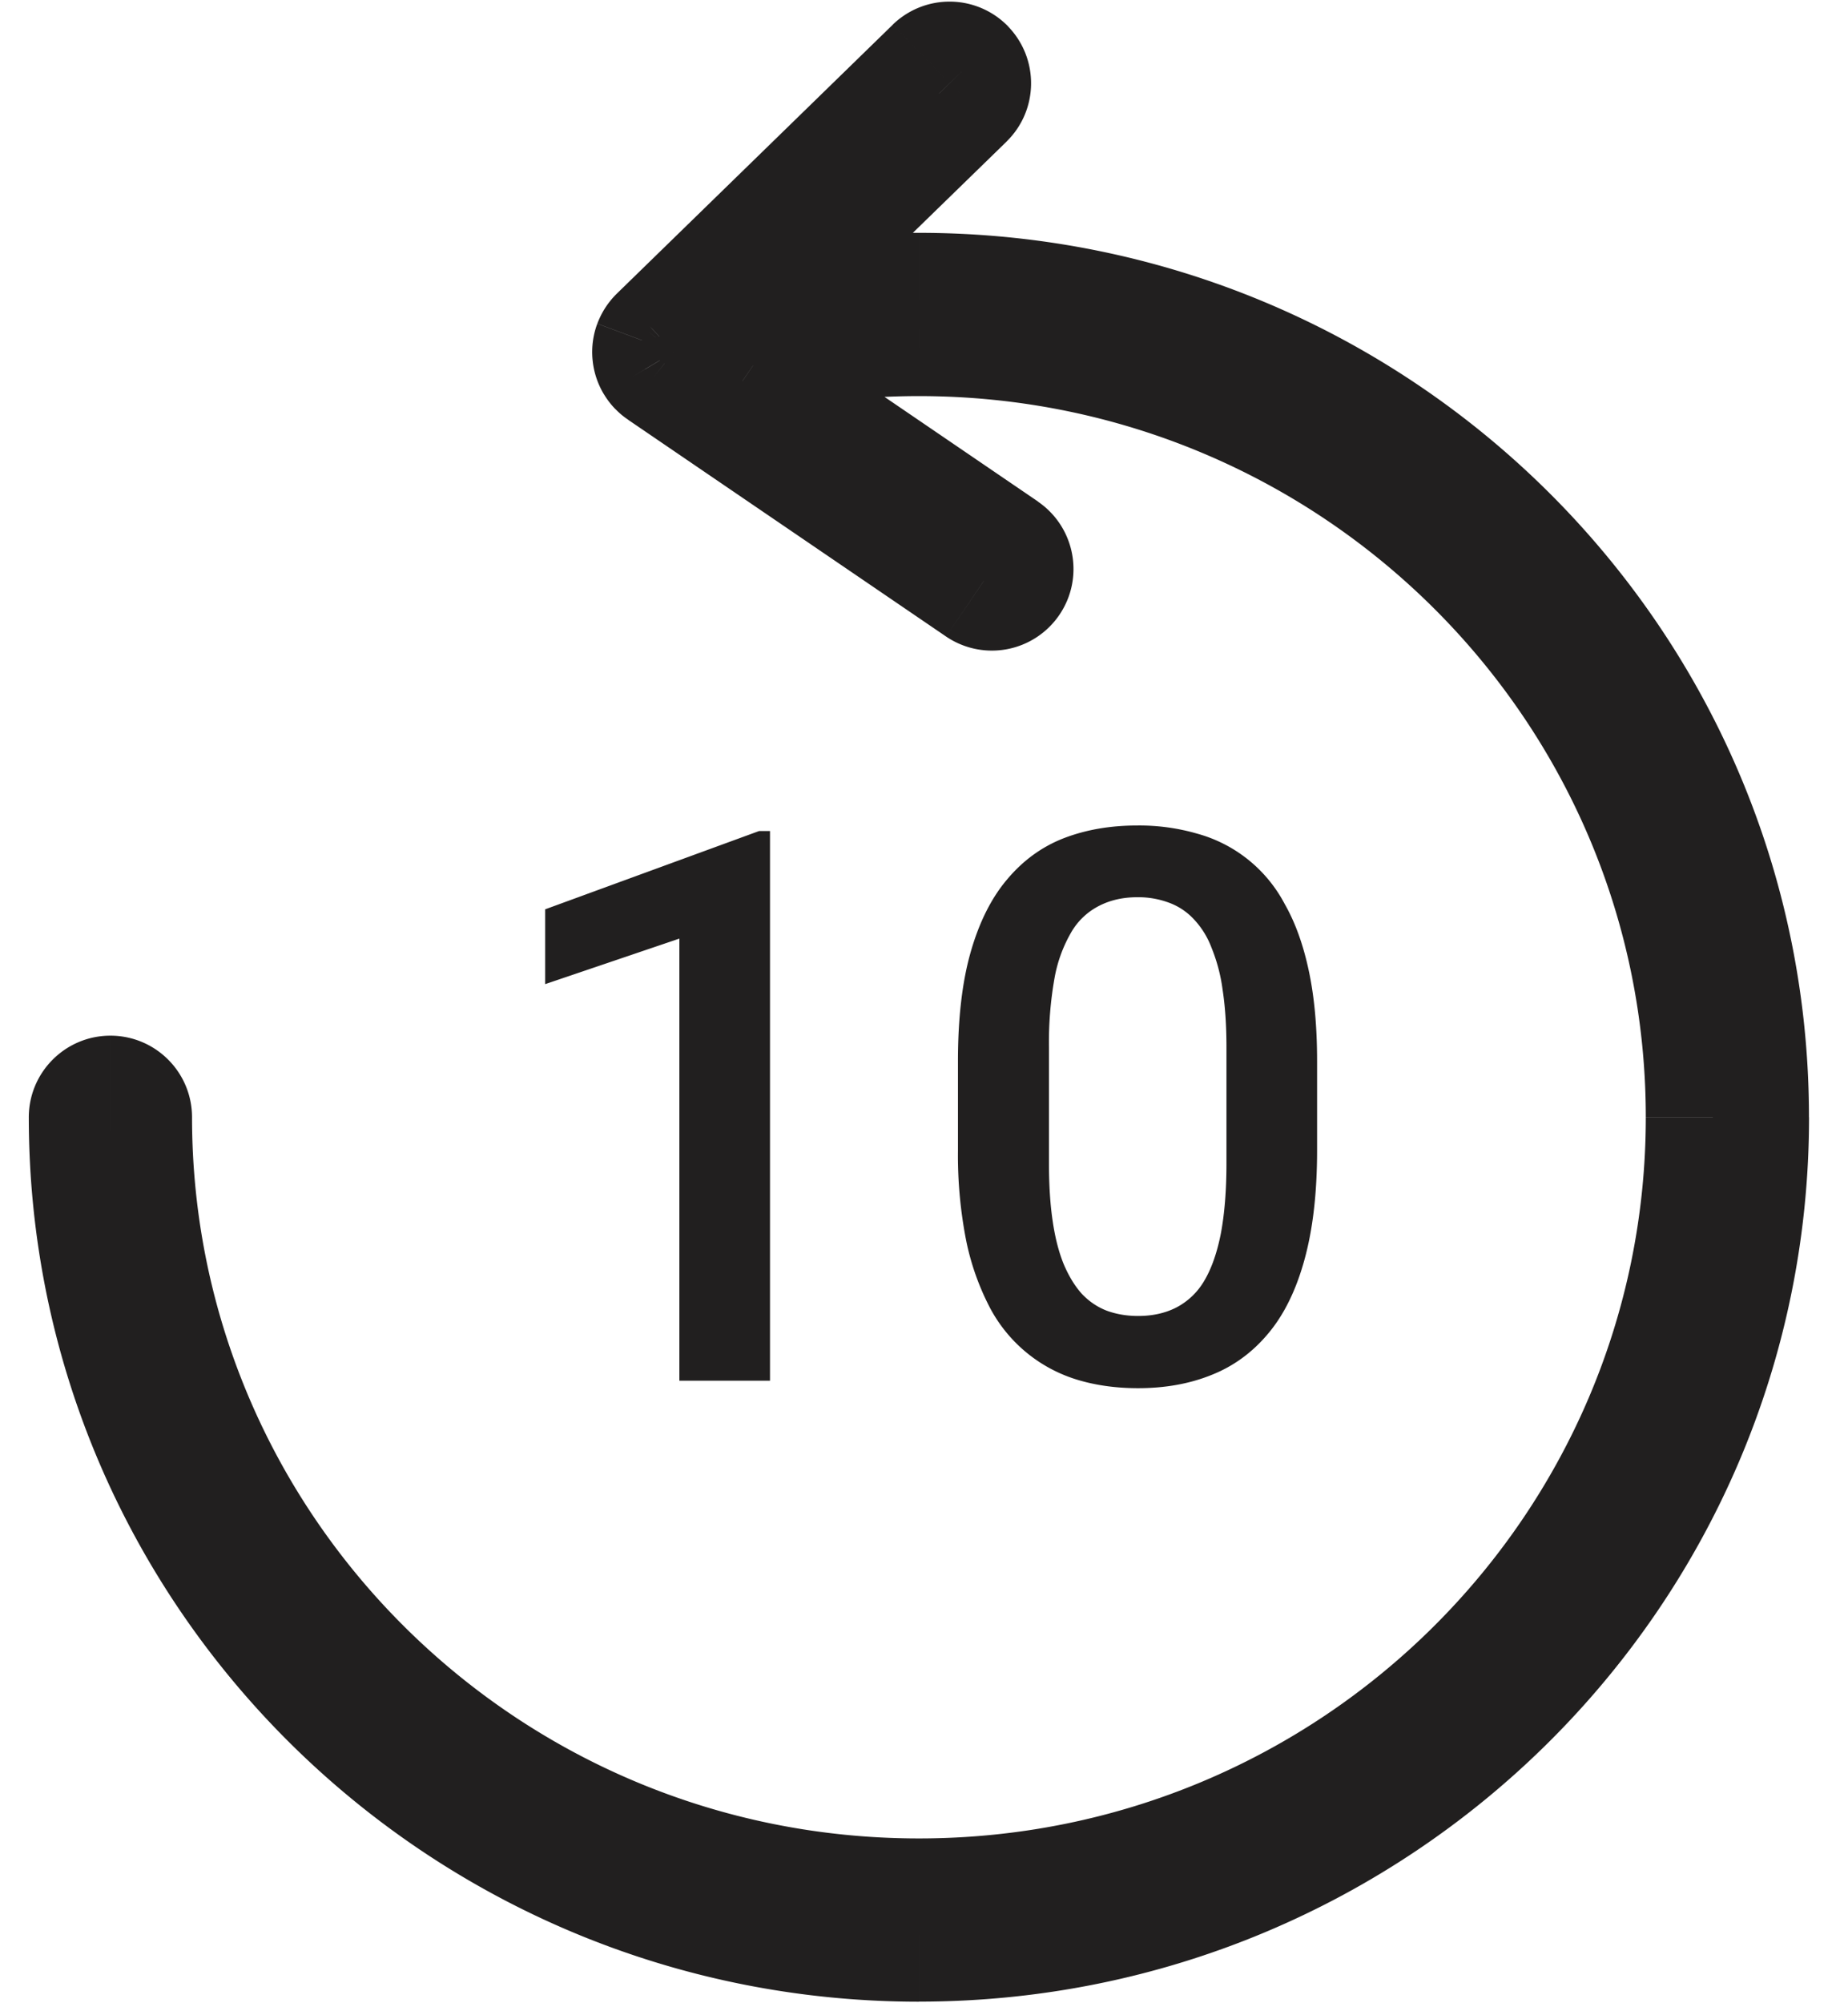 <svg width="24" height="26" viewBox="0 0 24 26" fill="none" xmlns="http://www.w3.org/2000/svg">
    <path d="M10 10.786v7.134H8.823v-5.738l-1.743.591v-.971l2.778-1.016H10zm7.105 2.983v1.162c0 .557-.056 1.032-.166 1.426-.108.39-.264.708-.47.952-.204.244-.45.424-.737.537-.283.114-.6.171-.952.171-.28 0-.54-.035-.781-.107a1.908 1.908 0 0 1-1.138-.928 3.313 3.313 0 0 1-.312-.874 5.734 5.734 0 0 1-.108-1.177V13.77c0-.56.056-1.032.166-1.416.111-.387.269-.701.474-.942.205-.244.45-.422.732-.532.287-.111.606-.166.957-.166a2.7 2.7 0 0 1 .782.107 1.83 1.83 0 0 1 1.133.913c.136.238.24.526.312.864.072.336.108.726.108 1.172zm-1.177 1.328v-1.503c0-.284-.017-.533-.05-.748a2.21 2.21 0 0 0-.146-.551 1.099 1.099 0 0 0-.234-.371.825.825 0 0 0-.322-.21 1.14 1.14 0 0 0-.405-.069c-.183 0-.346.036-.489.108a.878.878 0 0 0-.361.332 1.812 1.812 0 0 0-.225.605 4.752 4.752 0 0 0-.073.904v1.503c0 .287.016.54.049.757.032.218.081.405.146.562.066.153.144.28.235.38.094.098.202.17.322.216.124.045.259.068.405.068.186 0 .35-.036.493-.108a.904.904 0 0 0 .362-.341c.097-.16.17-.367.22-.62.048-.254.073-.559.073-.914zM12.03.77l-.437-.448.436.447zm.613.007.448-.436-.448.436zM8.454 4.251l.436.448-.01.009-.426-.457zm-.042.045.487.392v.001l-.487-.393zm-.069.122.586.217-.586-.217zm-.025.188.622-.054-.622.054zm.06.186.536-.322v.001l-.536.32zm.061.08.448-.437-.448.437zm.039.035.391-.487h.001l-.392.487zm.035.026.342-.524.01.007-.352.517zm4.125 2.81.352-.516-.352.516zm.603-.114-.517-.352.517.352zm-.114-.603.351-.517-.351.517zM9.779 4.745l-.352.516-1.203-.82 1.423-.307.132.61zm.396-.958.1.617-1.95.313L9.74 3.339l.435.448zm2.46-2.396.436.448-.436-.448zM11.593.321a1.06 1.06 0 0 1 1.498.02l-.895.873a.19.19 0 0 0 .27.003l-.873-.895zM8.018 3.804 11.593.322l.873.895L8.89 4.7l-.872-.896zm-.093.102c.031-.039.065-.076.102-.11l.854.913a.19.19 0 0 0 .018-.02l-.974-.783zm-.168.296c.04-.106.095-.206.169-.297l.972.785a.194.194 0 0 0 .031-.054L7.757 4.2zm1.172.435a.192.192 0 0 0 .011-.084l-1.245.11a1.058 1.058 0 0 1 .062-.462l1.172.436zm-1.088.477a1.058 1.058 0 0 1-.146-.453l1.245-.107a.192.192 0 0 0-.026-.083l-1.073.643zm.15.195a1.056 1.056 0 0 1-.15-.196l1.073-.64a.194.194 0 0 0-.027-.037l-.895.873zm.095.086a1.06 1.06 0 0 1-.094-.086l.895-.873a.19.19 0 0 0-.018-.015l-.783.974zm.086.062c-.03-.02-.059-.04-.087-.063l.785-.972a.193.193 0 0 0-.015-.012l-.683 1.047zm.693-1.04 4.125 2.81-.704 1.034L8.16 5.45l.704-1.034zm4.125 2.81a.19.19 0 0 0-.266.05l1.033.705a1.06 1.06 0 0 1-1.471.279l.704-1.033zm-.266.05a.19.19 0 0 0 .05.266l.705-1.033c.483.33.608.988.278 1.472l-1.033-.704zm.05.266L9.428 5.261l.704-1.033 3.348 2.281-.704 1.033zm-.84-2.402c-.695 0-1.372.075-2.023.215l-.264-1.221c.737-.16 1.502-.244 2.287-.244v1.25zm9.44 9.36c0-5.161-4.218-9.36-9.44-9.36V3.89c5.903 0 10.69 4.75 10.69 10.61h-1.25zm-9.44 9.36c5.222 0 9.44-4.198 9.44-9.36h1.25c0 5.862-4.787 10.61-10.69 10.61v-1.25zm-9.44-9.36c0 5.162 4.218 9.36 9.44 9.36v1.25c-5.903 0-10.69-4.748-10.69-10.61h1.25zm-1.06-1.059c.585 0 1.06.474 1.06 1.06h-1.25c0 .105.085.19.19.19v-1.25zm-1.06 1.06c0-.585.475-1.06 1.06-1.06v1.25a.19.19 0 0 0 .19-.19H.375zm11.56 11.478C5.558 25.979.374 20.848.374 14.5h1.25c0 5.648 4.615 10.229 10.31 10.229v1.25zM23.494 14.5c0 6.348-5.184 11.479-11.56 11.479v-1.25c5.695 0 10.31-4.581 10.31-10.229h1.25zM11.933 3.022c6.376 0 11.56 5.131 11.56 11.478h-1.25c0-5.647-4.615-10.228-10.31-10.228v-1.25zm-1.857.148a11.715 11.715 0 0 1 1.857-.148v1.25c-.565 0-1.12.045-1.66.132l-.197-1.234zm2.994-1.33-2.46 2.394-.872-.895L12.2.944l.872.895zm.02-1.499c.408.42.4 1.09-.02 1.498L12.2.944a.19.19 0 0 0-.003.27L13.09.34z" fill="#211F1F"/>
</svg>
